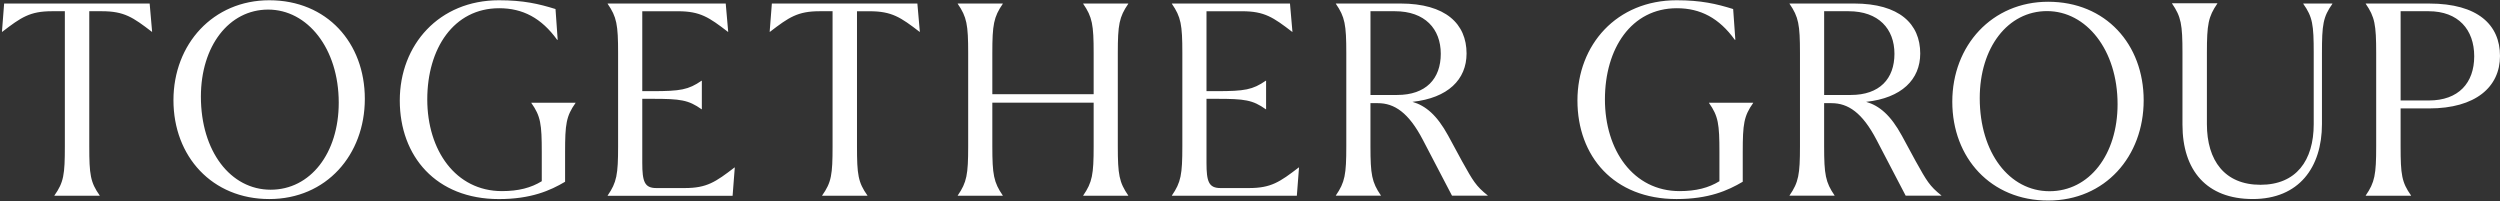 <svg width="410" height="33" viewBox="0 0 410 33" fill="none" xmlns="http://www.w3.org/2000/svg">
<rect x="0" y="0" width="410" height="33" fill="#333333" stroke="none"/>
<path d="M398.384 0.581H387.981V0.625C389.466 2.786 389.694 4.046 389.694 8.685V23.994C389.694 28.633 389.469 29.893 387.981 32.054V32.098H395.411V32.054C393.88 29.893 393.699 28.633 393.699 23.994V17.781H398.38C405.992 17.781 410 14.268 410 9.181C410 4.094 406.397 0.581 398.38 0.581H398.384ZM398.341 16.477H393.702V1.841H398.297C403.16 1.841 405.771 4.858 405.771 9.228C405.771 13.598 403.204 16.477 398.341 16.477ZM382.514 0.625C380.982 2.786 380.801 4.046 380.801 8.685V20.348C380.801 27.463 377.017 32.641 369.453 32.641C361.889 32.641 357.924 27.959 357.924 20.438V8.641C357.924 4.003 357.7 2.743 356.215 0.581V0.538H363.645V0.581C362.16 2.743 361.932 4.003 361.932 8.641V20.351C361.932 26.34 364.858 30.305 370.713 30.305C376.568 30.305 379.45 26.344 379.45 20.351V8.688C379.45 4.05 379.269 2.79 377.738 0.628V0.585H382.51V0.628L382.514 0.625ZM335.891 0.288C326.705 0.288 320.176 7.447 320.176 16.68C320.176 25.913 326.523 32.891 335.891 32.891C345.258 32.891 351.562 25.642 351.562 16.455C351.562 7.269 345.349 0.288 335.891 0.288ZM336.115 31.359C329.54 31.359 324.677 25.055 324.677 16.093C324.677 7.809 329.272 1.82 335.71 1.82C342.148 1.82 347.282 8.171 347.282 17.085C347.282 25.37 342.644 31.359 336.115 31.359ZM314.245 26.565L311.902 22.242C310.056 18.863 308.209 17.332 306.047 16.702C311.855 16.072 314.918 13.055 314.918 8.775C314.918 3.913 311.497 0.578 304.067 0.578H293.483V0.621C294.967 2.783 295.195 4.043 295.195 8.681V23.991C295.195 28.629 294.971 29.889 293.483 32.051V32.094H300.869V32.051C299.385 29.889 299.157 28.629 299.157 23.991V16.919H300.373C303.074 16.919 305.417 18.451 307.76 22.951L312.532 32.094H318.387V32.051C316.45 30.519 315.954 29.617 314.245 26.558V26.565ZM303.527 15.575H299.16V1.841H303.169C308.079 1.841 310.689 4.724 310.689 8.822C310.689 12.921 308.256 15.575 303.531 15.575H303.527ZM287.523 16.883C285.991 19.044 285.81 20.351 285.81 24.943V29.806C283.377 31.247 280.226 32.644 274.958 32.644C264.646 32.644 258.7 25.62 258.7 16.477C258.7 7.334 265.145 0.042 274.962 0.042C278.97 0.042 281.49 0.628 284.238 1.483L284.597 6.527H284.506C281.939 2.967 278.876 1.349 275.005 1.349C267.528 1.349 263.208 7.968 263.208 16.3C263.208 24.631 267.847 31.341 275.458 31.341C278.159 31.341 280.23 30.801 281.986 29.719V24.946C281.986 20.351 281.805 19.048 280.274 16.886V16.843H287.523V16.886V16.883ZM239.842 26.565L237.5 22.242C235.653 18.863 233.806 17.332 231.645 16.702C237.453 16.072 240.516 13.055 240.516 8.775C240.516 3.913 237.094 0.578 229.664 0.578H219.08V0.621C220.565 2.783 220.793 4.043 220.793 8.681V23.991C220.793 28.629 220.568 29.889 219.08 32.051V32.094H226.467V32.051C224.982 29.889 224.754 28.629 224.754 23.991V16.919H225.971C228.672 16.919 231.015 18.451 233.357 22.951L238.13 32.094H243.985V32.051C242.048 30.519 241.552 29.617 239.842 26.558V26.565ZM229.125 15.575H224.758V1.841H228.766C233.676 1.841 236.287 4.724 236.287 8.822C236.287 12.921 233.857 15.575 229.128 15.575H229.125ZM213.04 27.463L212.682 32.101H192.191V32.058C193.676 29.896 193.904 28.636 193.904 23.998V8.688C193.904 4.05 193.679 2.79 192.191 0.628V0.585H211.556L211.961 5.223H211.914C208.808 2.837 207.366 1.845 203.72 1.845H197.865V14.949H199.531C204.126 14.949 205.429 14.725 207.591 13.236H207.638V17.918H207.591C205.429 16.387 204.122 16.206 199.531 16.206H197.865V26.699C197.865 29.762 198.224 30.841 200.161 30.841H204.843C208.446 30.841 209.887 29.849 212.993 27.463H213.037H213.04ZM185.033 0.628C183.548 2.79 183.32 4.05 183.32 8.688V23.998C183.32 28.636 183.545 29.896 185.033 32.058V32.101H177.646V32.058C179.131 29.896 179.359 28.636 179.359 23.998V16.839H162.742V23.998C162.742 28.636 162.967 29.896 164.455 32.058V32.101H157.068V32.058C158.553 29.896 158.781 28.636 158.781 23.998V8.688C158.781 4.05 158.557 2.79 157.068 0.628V0.585H164.455V0.628C162.97 2.79 162.742 4.05 162.742 8.688V15.445H179.359V8.688C179.359 4.05 179.134 2.79 177.646 0.628V0.585H185.033V0.628ZM150.855 5.223H150.811C147.705 2.837 146.264 1.845 142.617 1.845H140.546V24.001C140.546 28.64 140.727 29.9 142.259 32.062V32.105H134.829V32.062C136.36 29.9 136.541 28.64 136.541 24.001V1.841H134.423C130.82 1.841 129.379 2.833 126.273 5.22H126.225L126.584 0.581H150.449L150.855 5.22V5.223ZM120.504 27.47L120.146 32.108H99.655V32.065C101.14 29.903 101.368 28.643 101.368 24.005V8.688C101.368 4.05 101.143 2.79 99.655 0.628V0.585H119.02L119.425 5.223H119.382C116.275 2.837 114.834 1.845 111.188 1.845H105.333V14.949H106.998C111.593 14.949 112.897 14.725 115.059 13.236H115.102V17.918H115.059C112.897 16.387 111.59 16.206 106.998 16.206H105.333V26.699C105.333 29.762 105.695 30.841 107.628 30.841H112.31C115.913 30.841 117.354 29.849 120.461 27.463H120.504V27.47ZM94.387 16.886C92.855 19.048 92.674 20.355 92.674 24.946V29.809C90.241 31.25 87.091 32.648 81.822 32.648C71.51 32.648 65.564 25.623 65.564 16.481C65.564 7.338 72.01 0.042 81.826 0.042C85.834 0.042 88.354 0.628 91.103 1.483L91.461 6.527H91.371C88.803 2.967 85.74 1.349 81.869 1.349C74.396 1.349 70.072 7.968 70.072 16.3C70.072 24.631 74.711 31.341 82.322 31.341C85.023 31.341 87.094 30.801 88.85 29.719V24.946C88.85 20.351 88.669 19.048 87.138 16.886V16.843H94.387V16.886ZM44.161 0.042C34.975 0.042 28.446 7.2 28.446 16.434C28.446 25.667 34.797 32.644 44.161 32.644C53.525 32.644 59.832 25.395 59.832 16.209C59.832 7.023 53.619 0.042 44.161 0.042ZM44.386 31.113C37.81 31.113 32.947 24.809 32.947 15.847C32.947 7.562 37.542 1.573 43.98 1.573C50.418 1.573 55.553 7.924 55.553 16.839C55.553 25.124 50.914 31.113 44.386 31.113ZM24.952 5.22H24.909C21.802 2.833 20.361 1.841 16.711 1.841H14.64V23.998C14.64 28.636 14.821 29.896 16.352 32.058V32.101H8.922V32.058C10.454 29.896 10.635 28.636 10.635 23.998V1.841H8.517C4.914 1.841 3.473 2.833 0.366 5.22H0.319L0.678 0.581H24.543L24.948 5.22H24.952Z" fill="white"/>
</svg>
